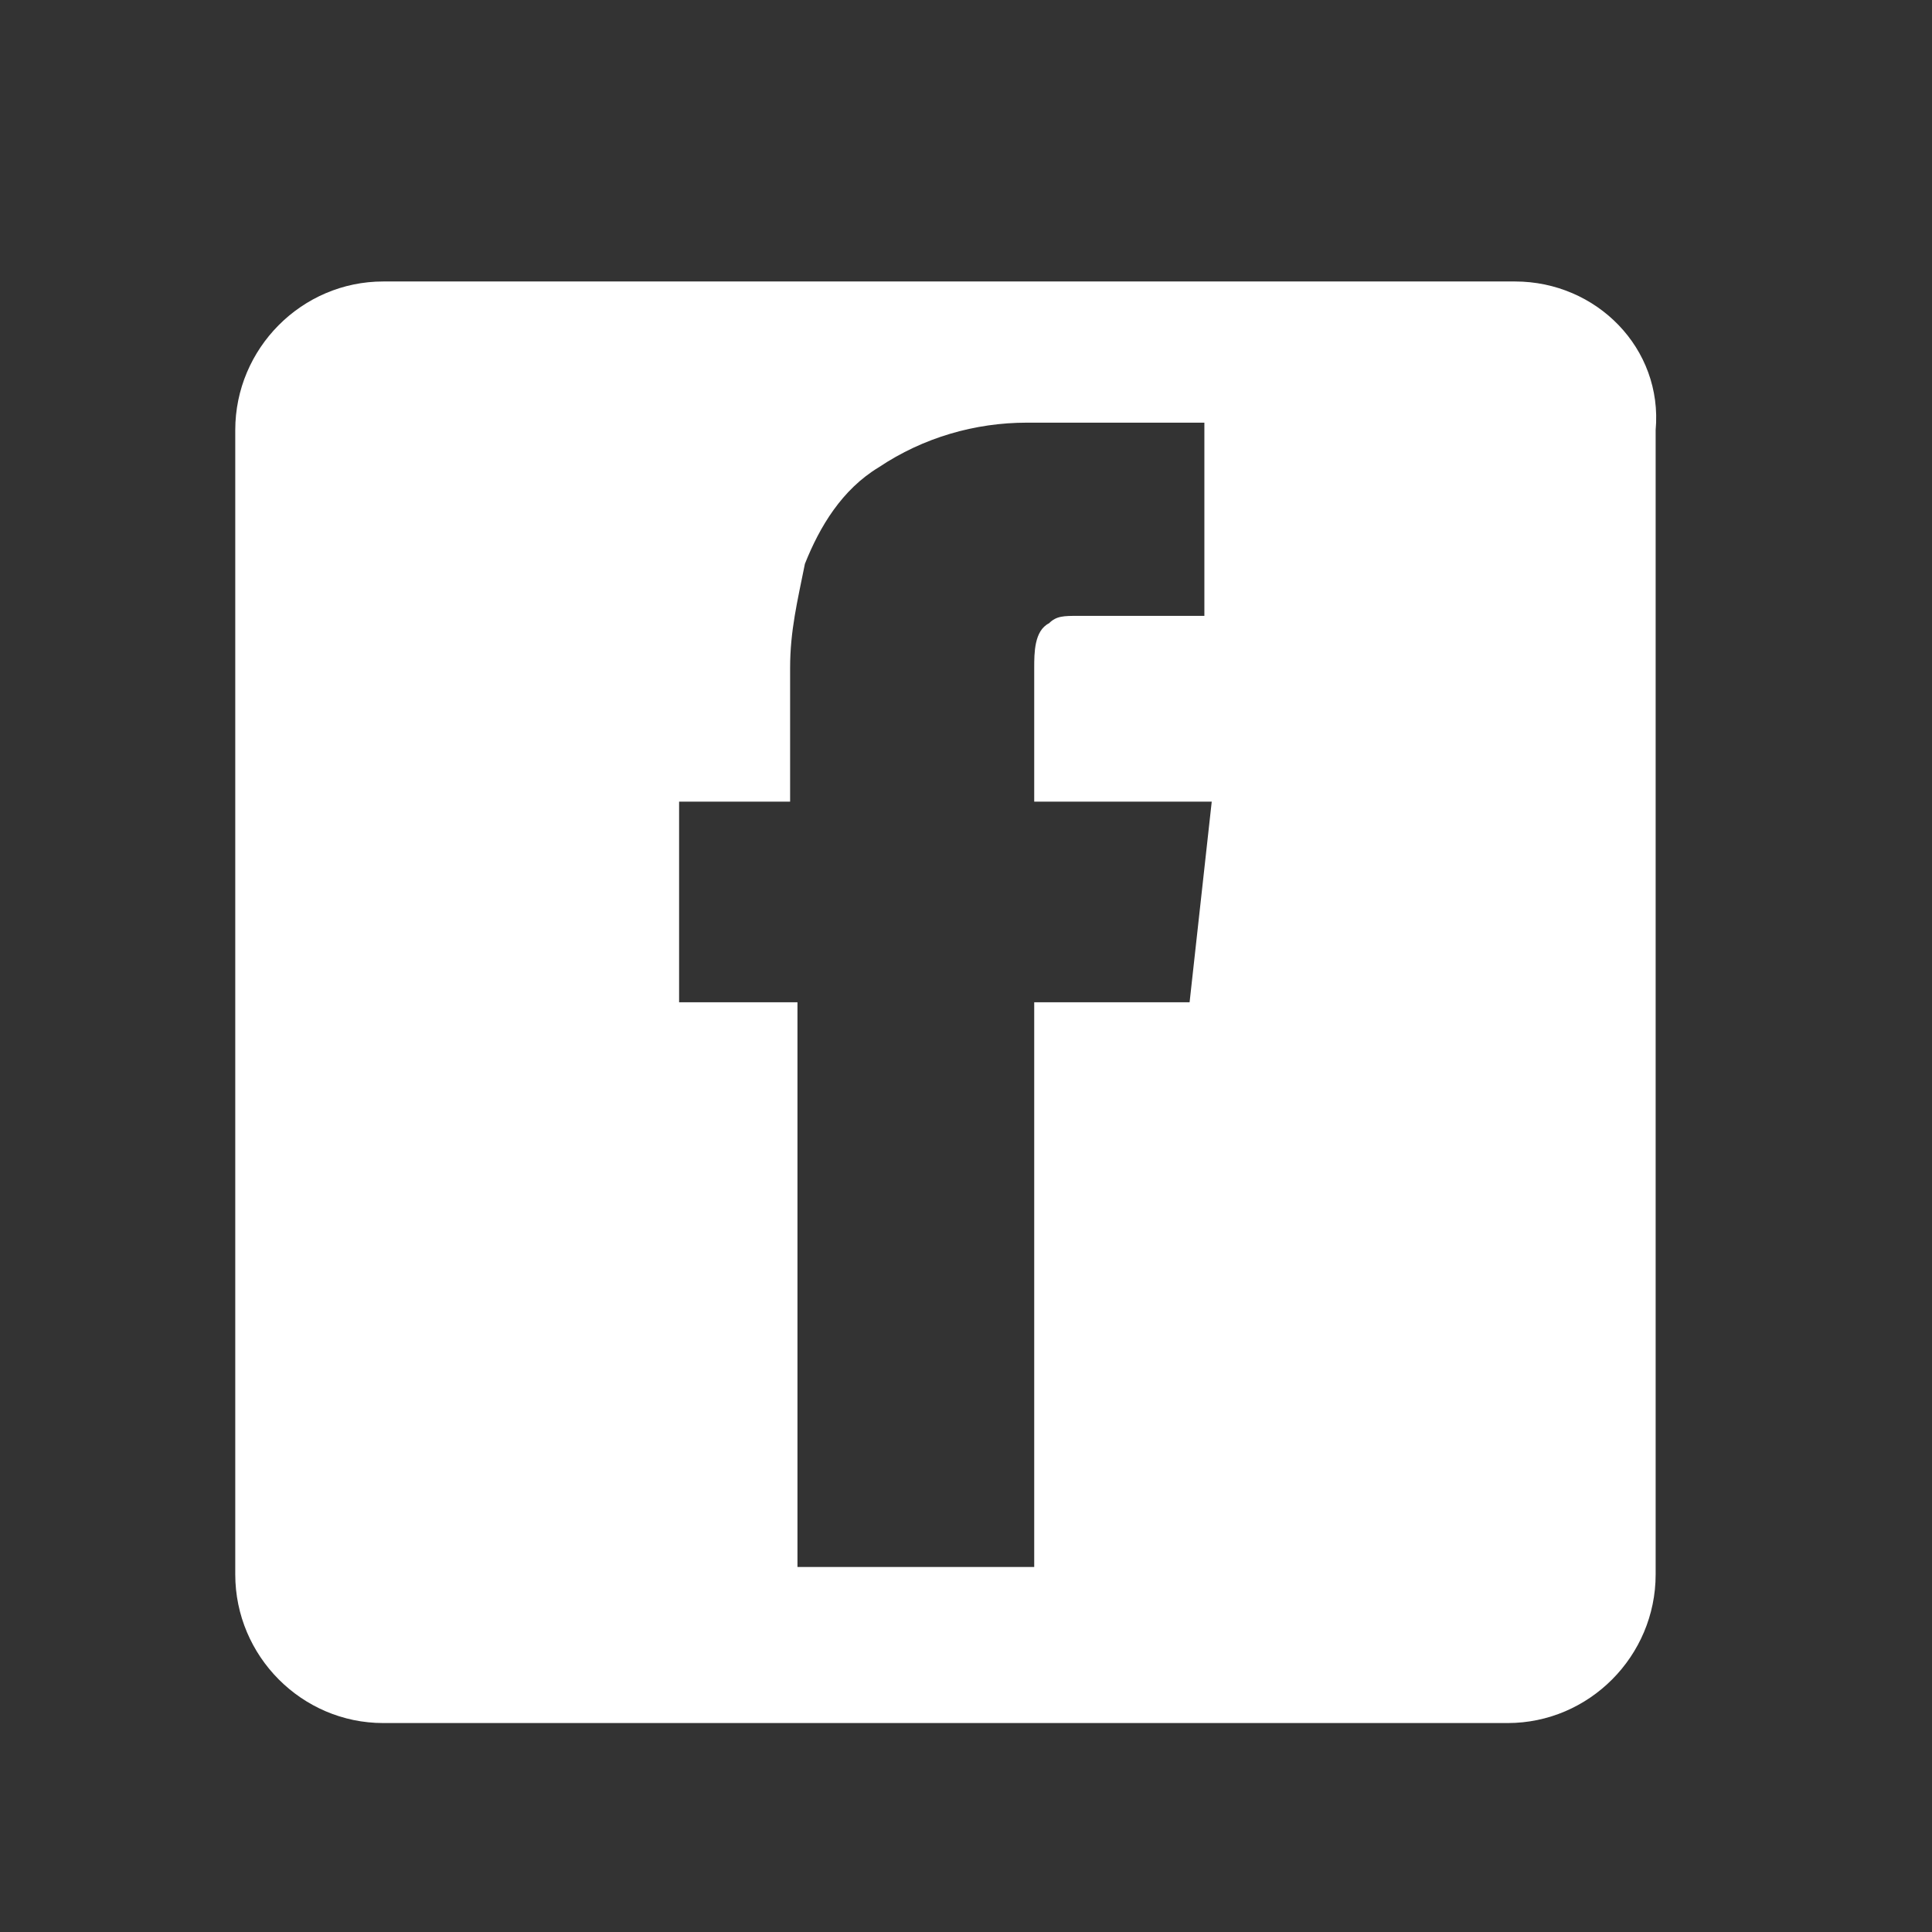 <svg width="26" height="26" viewBox="0 0 26 26" fill="none" xmlns="http://www.w3.org/2000/svg">
<rect x="0" y="0" width="26" height="26" fill="#333333" stroke="none"/>
<g clip-path="url(#clip0_374_715)">
<path d="M20.389 3.788H5.157C4.062 3.788 3.166 4.688 3.166 5.788V21.188C3.166 22.288 4.062 23.188 5.157 23.188H20.29C21.385 23.188 22.281 22.288 22.281 21.188V5.788C22.38 4.688 21.484 3.788 20.389 3.788ZM16.009 13.488H13.918V21.088H10.732V13.488H9.139V10.788H10.633V8.988C10.633 8.488 10.732 8.088 10.832 7.588C11.031 7.088 11.33 6.588 11.827 6.288C12.425 5.888 13.122 5.688 13.819 5.688H16.208V8.288H14.515C14.316 8.288 14.217 8.288 14.117 8.388C13.918 8.488 13.918 8.788 13.918 8.988V10.788H16.307L16.009 13.488Z" fill="white"/>
</g>
<defs>
<clipPath id="clip0_374_715">
<rect width="24.889" height="25" fill="white" transform="translate(0.202 0.81)"/>
</clipPath>
</defs>
</svg>
